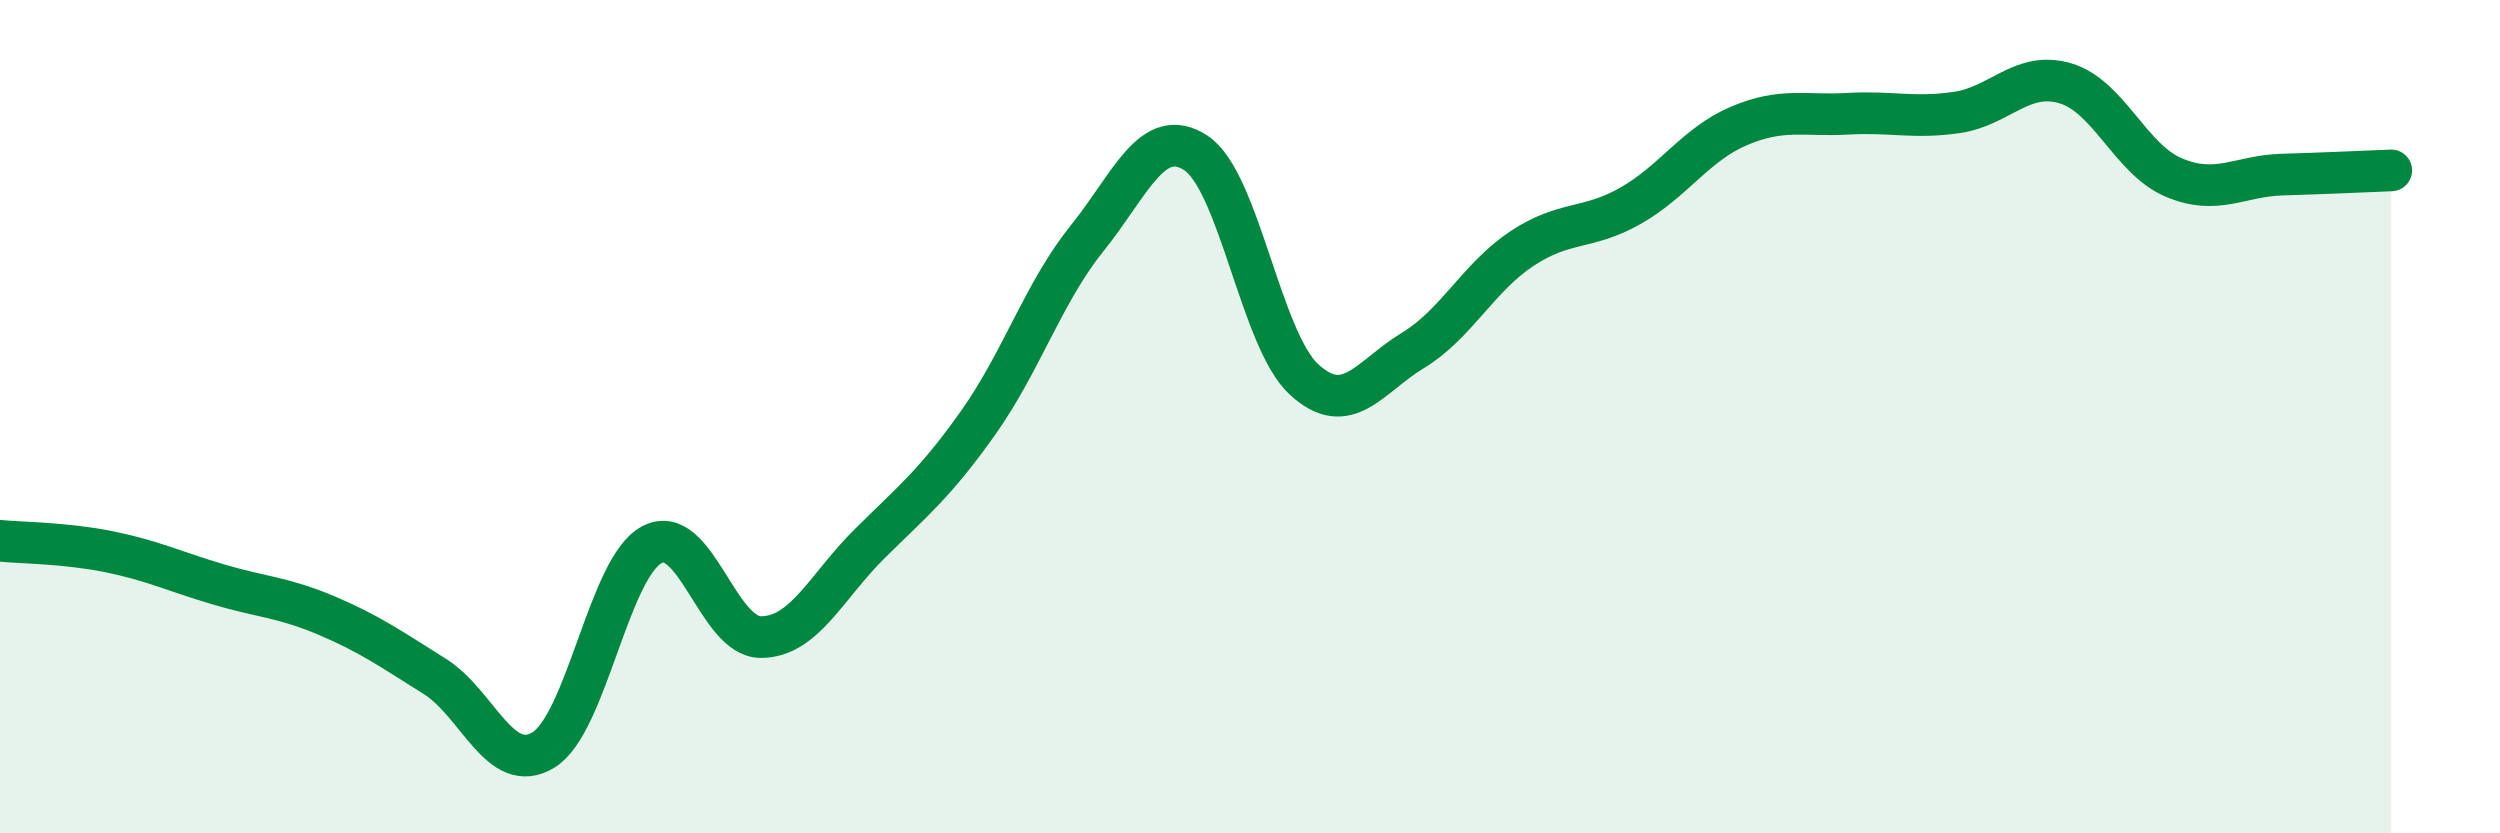 
    <svg width="60" height="20" viewBox="0 0 60 20" xmlns="http://www.w3.org/2000/svg">
      <path
        d="M 0,12.98 C 0.52,13.03 1.57,13.03 2.61,13.24 C 3.65,13.45 4.18,13.71 5.22,14.02 C 6.26,14.33 6.79,14.33 7.83,14.77 C 8.87,15.21 9.39,15.58 10.43,16.23 C 11.47,16.88 12,18.63 13.04,18 C 14.08,17.37 14.61,13.61 15.65,13.07 C 16.69,12.53 17.22,15.29 18.26,15.29 C 19.3,15.29 19.83,14.08 20.87,13.05 C 21.91,12.02 22.44,11.61 23.48,10.14 C 24.52,8.67 25.05,7.01 26.09,5.72 C 27.13,4.43 27.66,2.99 28.7,3.67 C 29.74,4.35 30.26,8.16 31.3,9.11 C 32.34,10.06 32.87,9.04 33.91,8.41 C 34.95,7.78 35.48,6.66 36.52,5.97 C 37.56,5.28 38.09,5.53 39.13,4.94 C 40.17,4.35 40.7,3.46 41.74,3.02 C 42.78,2.58 43.31,2.79 44.35,2.73 C 45.39,2.67 45.92,2.85 46.96,2.7 C 48,2.55 48.53,1.69 49.57,2 C 50.61,2.31 51.13,3.82 52.17,4.26 C 53.21,4.7 53.74,4.22 54.78,4.19 C 55.82,4.16 56.87,4.11 57.39,4.09L57.39 20L0 20Z"
        fill="#008740"
        opacity="0.1"
        stroke-linecap="round"
        stroke-linejoin="round"
      />
      <path
        d="M 0,12.98 C 0.52,13.03 1.57,13.03 2.61,13.24 C 3.65,13.45 4.18,13.71 5.22,14.02 C 6.26,14.33 6.79,14.33 7.83,14.77 C 8.87,15.21 9.39,15.58 10.43,16.23 C 11.47,16.88 12,18.63 13.04,18 C 14.08,17.37 14.61,13.61 15.65,13.07 C 16.69,12.53 17.22,15.29 18.26,15.29 C 19.3,15.29 19.83,14.08 20.87,13.05 C 21.91,12.02 22.44,11.61 23.48,10.14 C 24.52,8.67 25.05,7.01 26.09,5.72 C 27.13,4.43 27.66,2.99 28.7,3.67 C 29.74,4.35 30.26,8.16 31.3,9.11 C 32.34,10.06 32.87,9.04 33.91,8.41 C 34.95,7.78 35.48,6.66 36.52,5.97 C 37.56,5.28 38.09,5.53 39.13,4.94 C 40.17,4.35 40.7,3.46 41.74,3.02 C 42.78,2.58 43.31,2.79 44.35,2.73 C 45.39,2.67 45.92,2.85 46.96,2.7 C 48,2.55 48.53,1.69 49.57,2 C 50.61,2.31 51.13,3.82 52.17,4.26 C 53.21,4.7 53.74,4.22 54.78,4.19 C 55.82,4.16 56.87,4.11 57.39,4.09"
        stroke="#008740"
        stroke-width="1"
        fill="none"
        stroke-linecap="round"
        stroke-linejoin="round"
      />
    </svg>
  